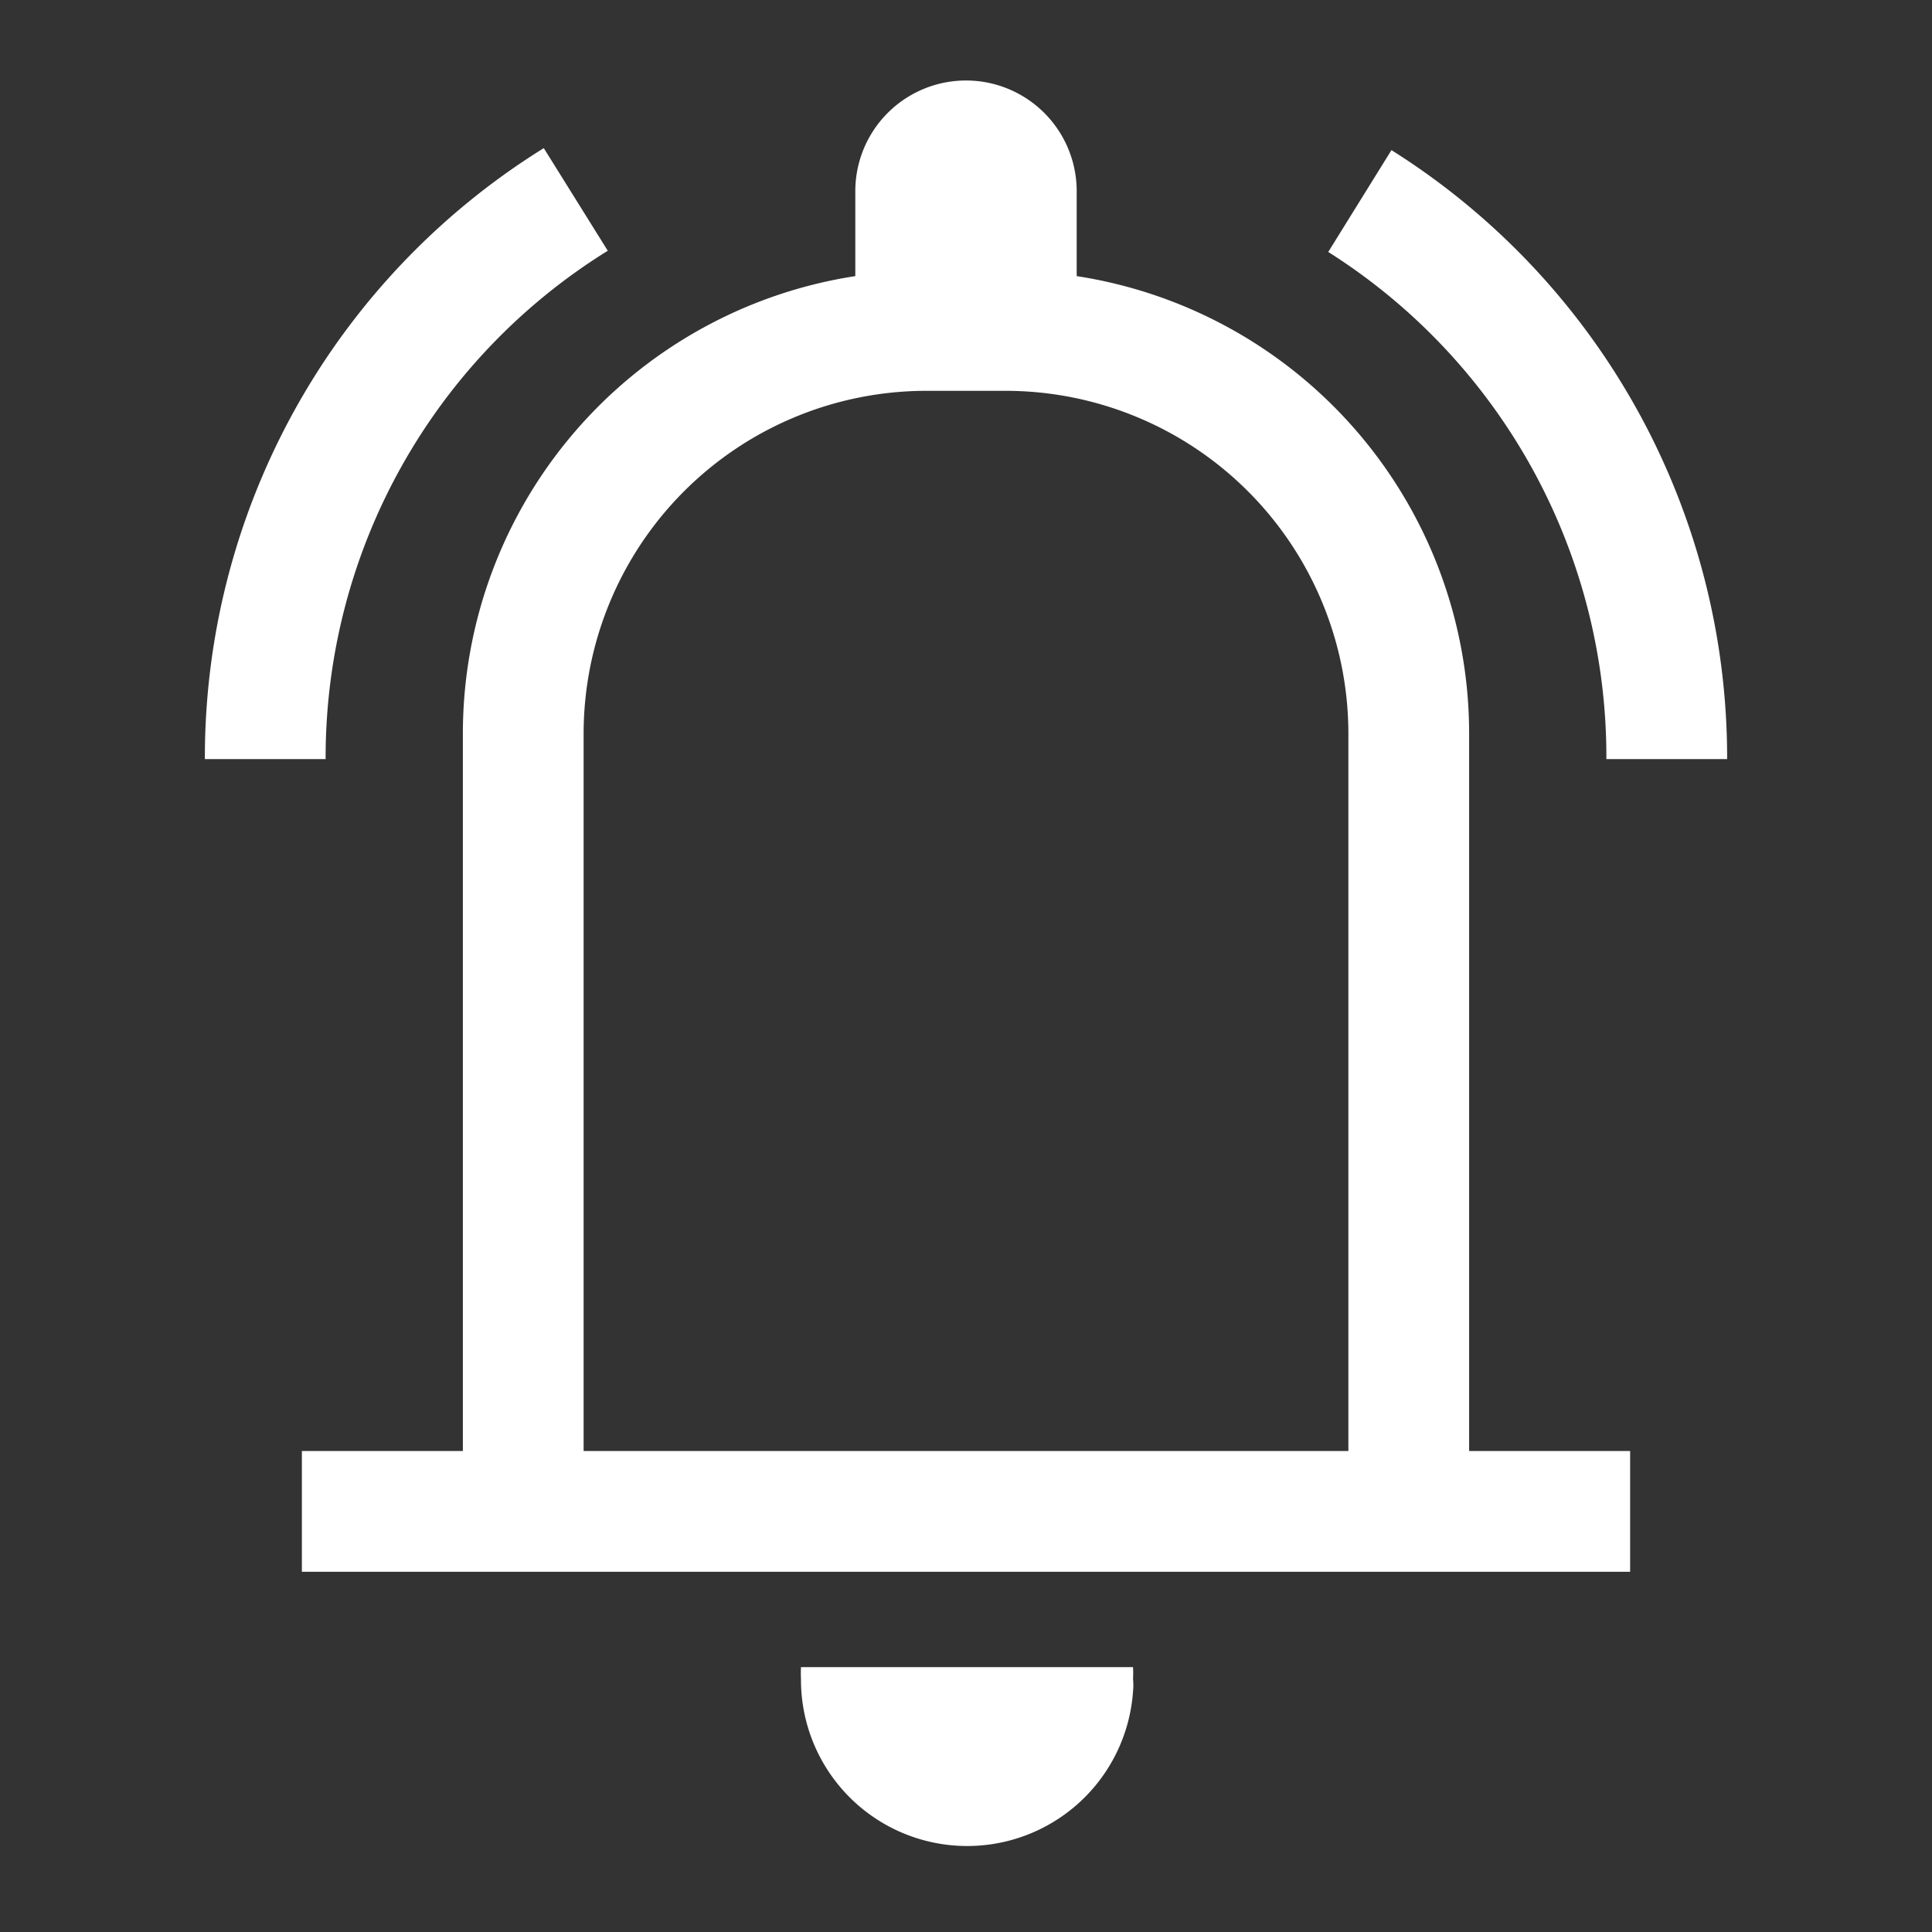 <svg id="notice" xmlns="http://www.w3.org/2000/svg" viewBox="0 0 48 48"><rect x="0" y="0" width="48" height="48" fill="#333333" stroke="none"/><title>画板 1</title><path id="notice-2" data-name="notice" d="M36.5,18.21A11.5,11.5,0,0,0,26.75,6.86V4.75a2.75,2.75,0,0,0-5.5,0V6.86A11.5,11.5,0,0,0,11.5,18.21V36.05h-4v3h33v-3h-4Zm-22,17.84V18.21A8.52,8.52,0,0,1,23,9.71h2a8.52,8.52,0,0,1,8.5,8.5V36.05Z" style="fill:#fff"/><path id="notice-3" data-name="notice" d="M15.1,6.23,13.51,3.68A17.82,17.82,0,0,0,5.09,18.86h3A14.81,14.81,0,0,1,15.1,6.23Z" style="fill:#fff"/><path id="notice-4" data-name="notice" d="M39.91,18.86h3A17.83,17.83,0,0,0,34.57,3.73L33,6.26A14.84,14.84,0,0,1,39.91,18.86Z" style="fill:#fff"/><path id="notice-5" data-name="notice" d="M19.9,41.42a2.85,2.85,0,0,0,0,.29,4.13,4.13,0,0,0,8.25.31,1.61,1.61,0,0,0,0-.31,2.85,2.85,0,0,0,0-.29Z" style="fill:#fff"/></svg>